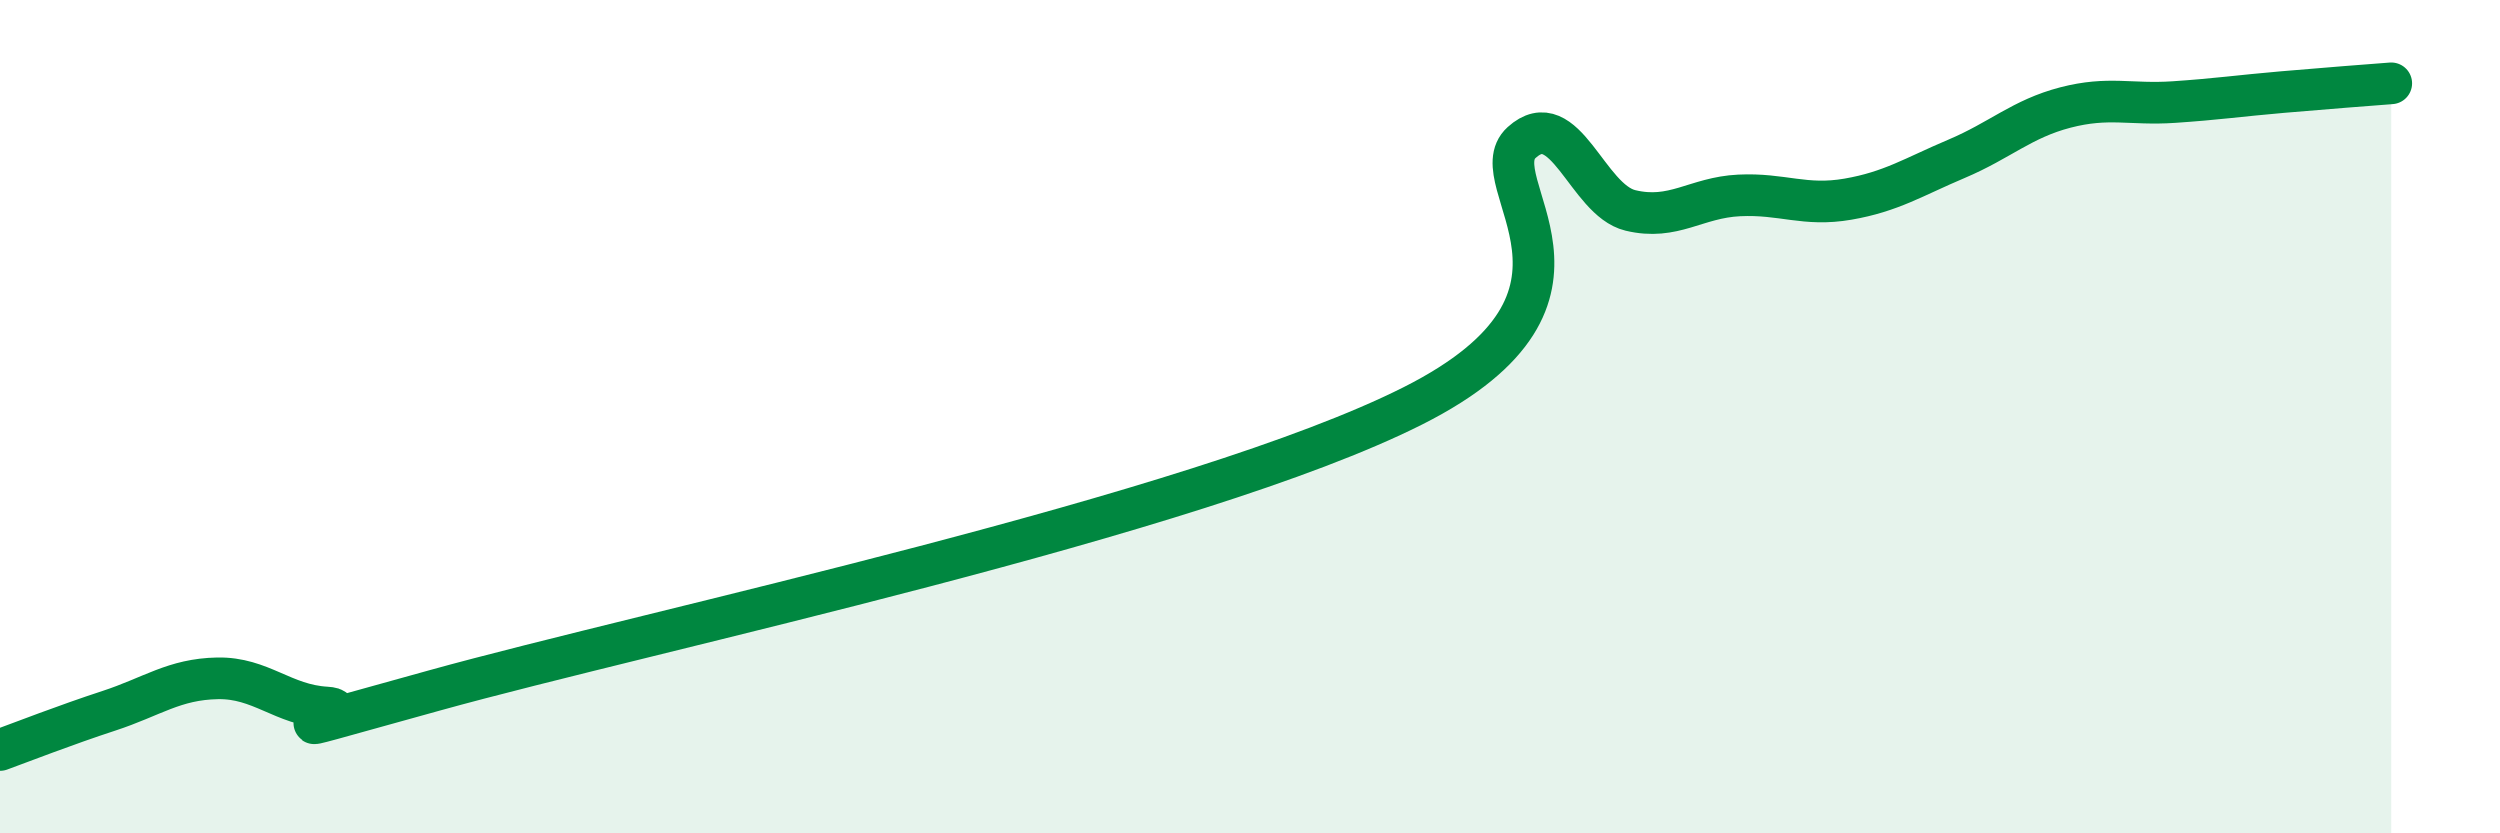 
    <svg width="60" height="20" viewBox="0 0 60 20" xmlns="http://www.w3.org/2000/svg">
      <path
        d="M 0,18 C 0.52,17.81 1.57,17.4 2.61,17.06 C 3.65,16.72 4.18,16.3 5.22,16.28 C 6.26,16.26 6.79,16.92 7.83,16.98 C 8.87,17.04 5.21,18.02 10.43,16.57 C 15.65,15.12 28.69,12.37 33.91,9.74 C 39.13,7.11 35.48,4.36 36.52,3.42 C 37.56,2.48 38.09,4.8 39.13,5.05 C 40.17,5.3 40.7,4.74 41.74,4.69 C 42.78,4.64 43.31,4.96 44.35,4.78 C 45.39,4.6 45.92,4.25 46.96,3.81 C 48,3.37 48.53,2.85 49.57,2.58 C 50.61,2.31 51.13,2.52 52.17,2.45 C 53.21,2.38 53.74,2.3 54.78,2.21 C 55.82,2.12 56.87,2.04 57.39,2L57.39 20L0 20Z"
        fill="#008740"
        opacity="0.1"
        stroke-linecap="round"
        stroke-linejoin="round"
      />
      <path
        d="M 0,18 C 0.52,17.81 1.57,17.4 2.61,17.06 C 3.65,16.72 4.18,16.3 5.22,16.28 C 6.26,16.26 6.79,16.92 7.83,16.98 C 8.87,17.04 5.21,18.02 10.43,16.57 C 15.65,15.12 28.69,12.37 33.91,9.74 C 39.13,7.11 35.48,4.36 36.52,3.42 C 37.56,2.48 38.09,4.8 39.13,5.05 C 40.17,5.3 40.7,4.74 41.74,4.69 C 42.78,4.64 43.31,4.96 44.35,4.78 C 45.39,4.6 45.92,4.25 46.96,3.81 C 48,3.37 48.53,2.85 49.57,2.58 C 50.61,2.31 51.13,2.52 52.17,2.45 C 53.21,2.38 53.74,2.3 54.78,2.21 C 55.82,2.12 56.87,2.04 57.39,2"
        stroke="#008740"
        stroke-width="1"
        fill="none"
        stroke-linecap="round"
        stroke-linejoin="round"
      />
    </svg>
  